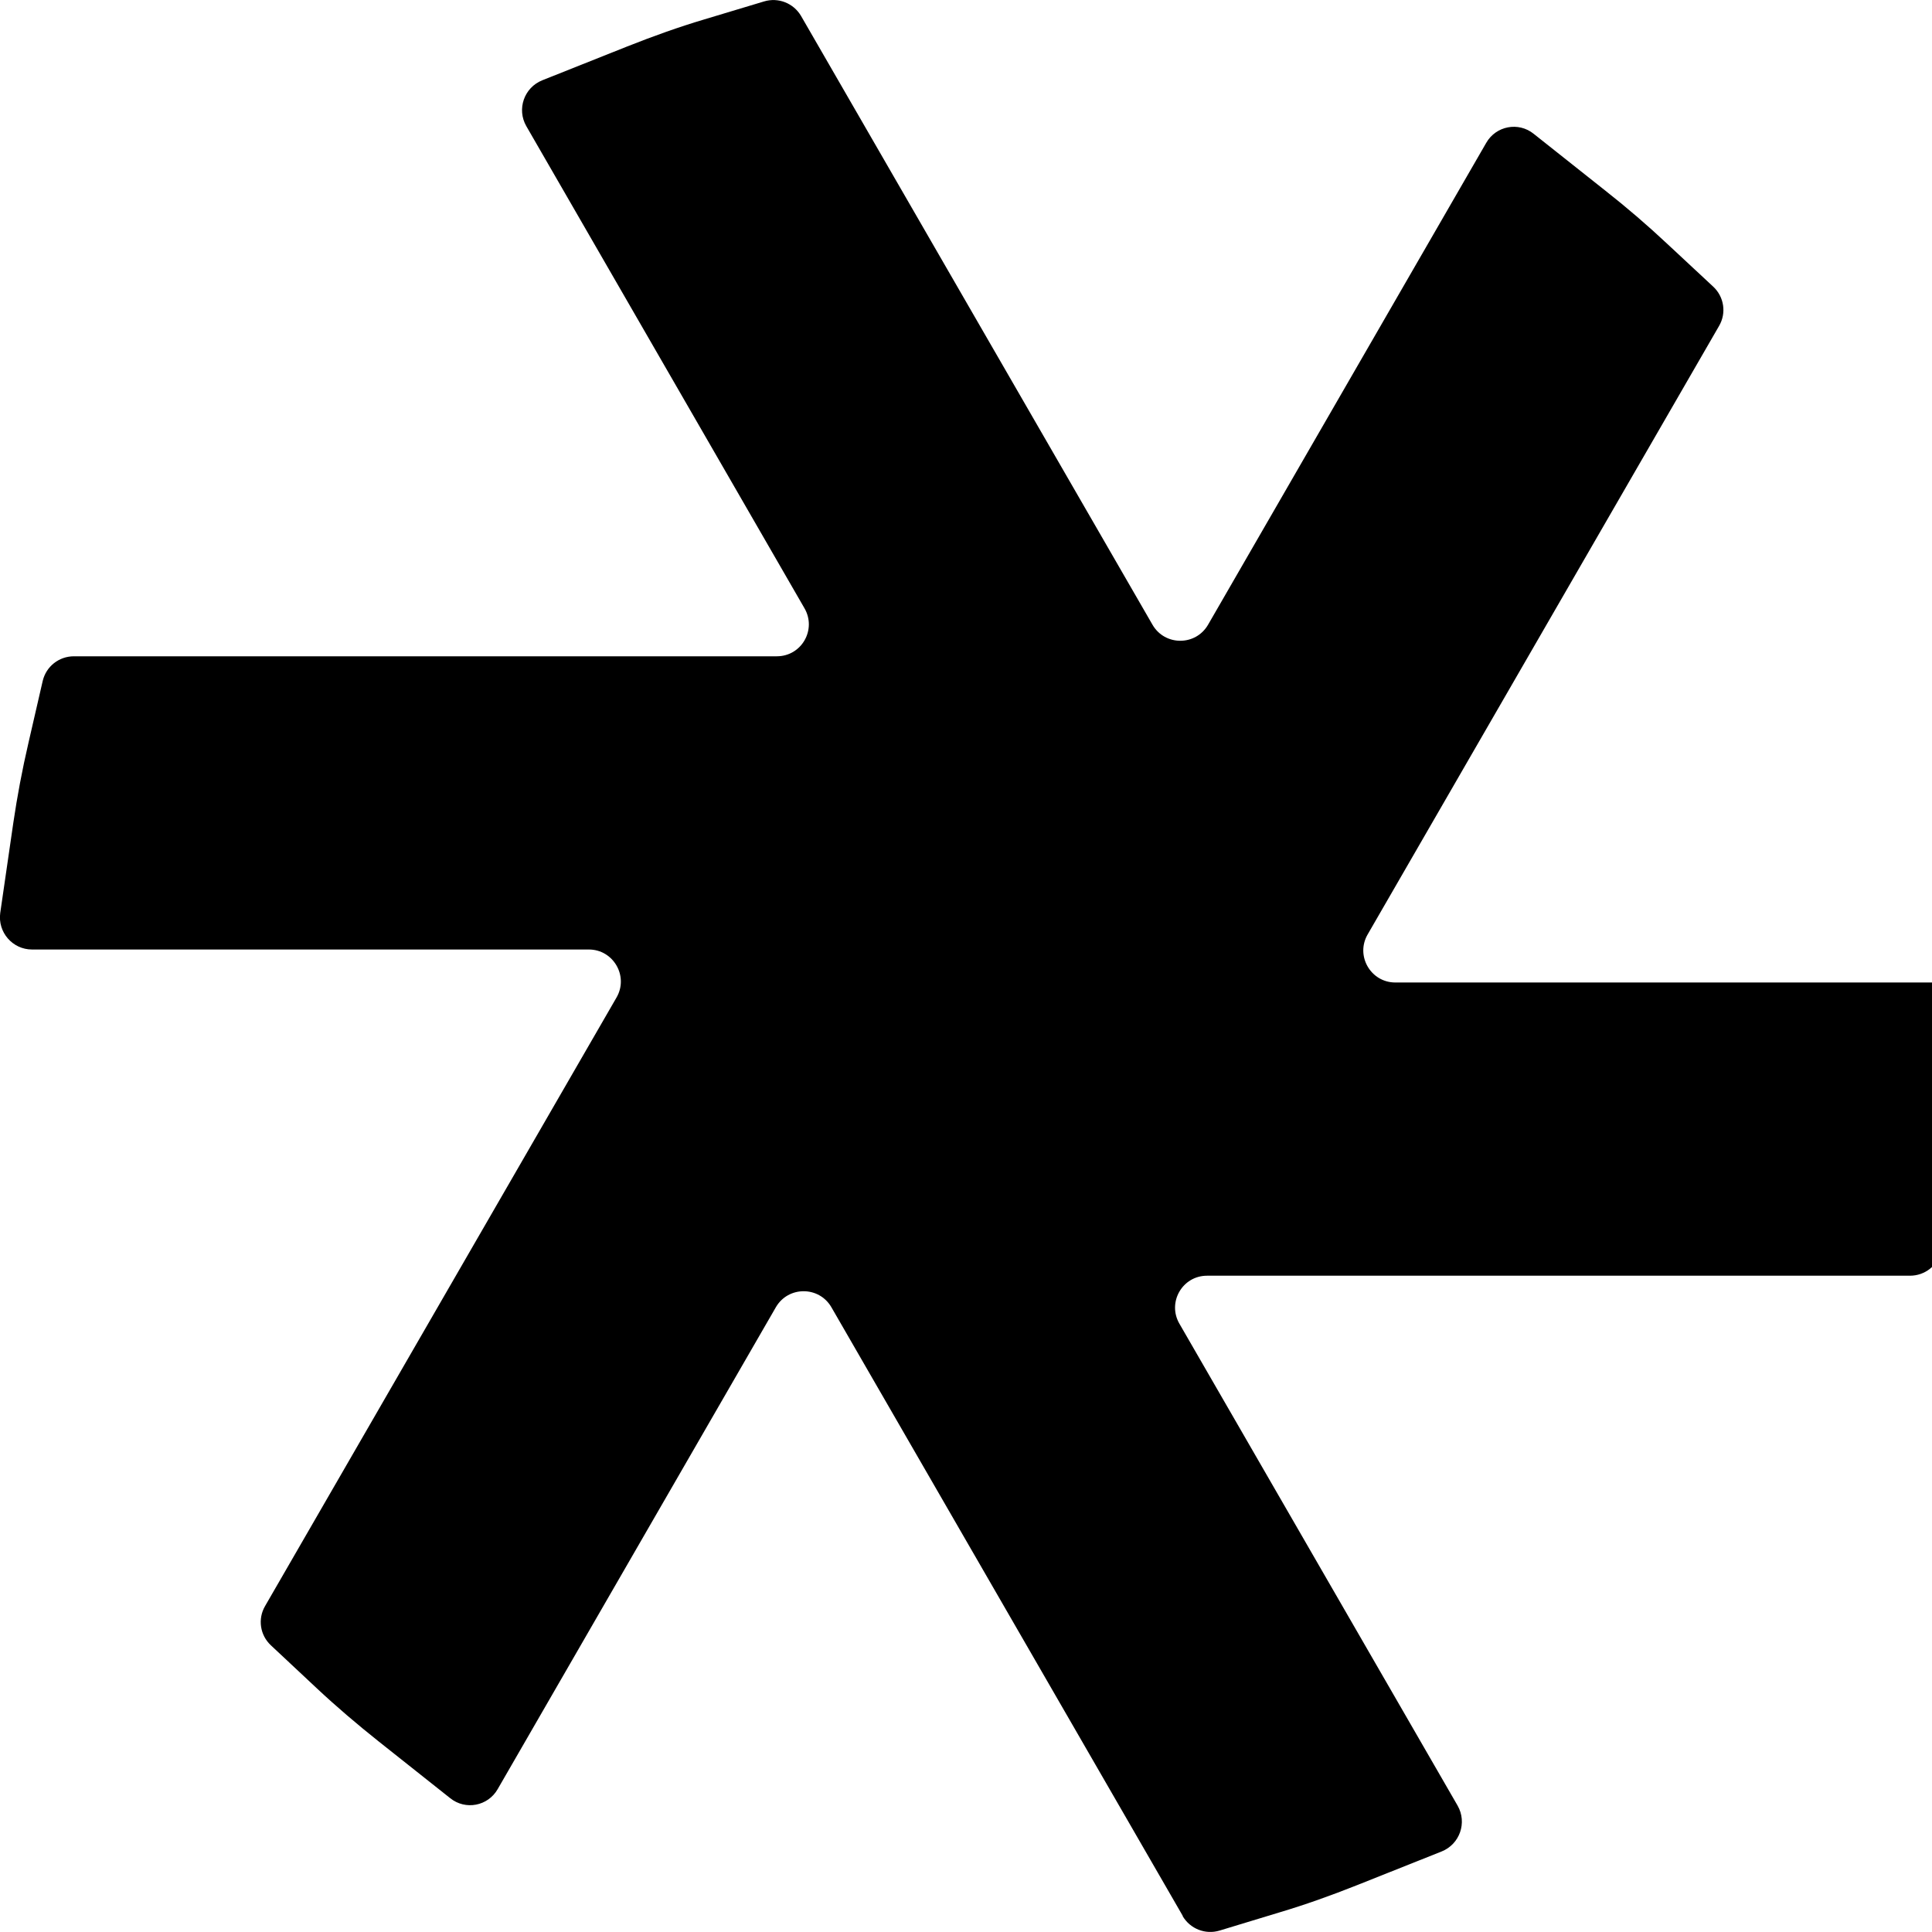 <?xml version="1.0" encoding="utf-8"?>
<svg xmlns="http://www.w3.org/2000/svg" class="w-auto h-8 w-8 block" fill="currentColor" height="79.66" width="79.66">
 <g>
  <g>
   <g>
    <path d="m53.08,39.56l14.47-25.06c.51-.89.35-2.02-.4-2.72h0c-.77-.72-1.58-1.41-2.41-2.07h0c-1.06-.84-2.61-.54-3.28.63l-10.87,18.82c-.85,1.47-2.98,1.47-3.83,0l-14.48-25.08c-.51-.89-1.57-1.31-2.56-1.01h0c-.98.3-1.96.64-3,1.06h0c-1.25.5-1.77,1.99-1.1,3.16l10.87,18.83c.85,1.47-.21,3.31-1.91,3.31H5.63c-1.03,0-1.92.71-2.15,1.71h0c-.25,1.09-.45,2.11-.59,3.13h0c-.19,1.33.84,2.53,2.19,2.53h21.74c1.7,0,2.76,1.84,1.91,3.31l-14.47,25.06c-.51.89-.35,2.02.4,2.72h0c.76.71,1.57,1.41,2.41,2.07h0c1.06.84,2.61.54,3.28-.63l10.87-18.82c.85-1.47,2.98-1.47,3.83,0l14.48,25.07c.51.89,1.57,1.31,2.56,1.01h0c.98-.3,1.99-.65,3-1.06h0c1.25-.5,1.77-1.99,1.1-3.16l-10.87-18.83c-.85-1.47.21-3.31,1.91-3.31h28.95c1.03,0,1.92-.71,2.15-1.71h0c.25-1.09.45-2.11.59-3.13h0c.19-1.33-.84-2.53-2.19-2.53h-21.74c-1.7,0-2.76-1.84-1.91-3.31Z">
    </path>
    <path d="m48.77,79l-14.49-25.1c-.51-.88-1.78-.88-2.29,0l-11.47,19.87c-.4.7-1.33.88-1.96.37l-2.95-2.34c-.88-.7-1.75-1.44-2.56-2.2l-1.88-1.76c-.45-.42-.55-1.09-.24-1.62l14.49-25.09c.51-.88-.13-1.98-1.14-1.98H1.32c-.8,0-1.42-.71-1.31-1.51l.54-3.72c.16-1.08.36-2.16.63-3.32l.58-2.52c.14-.6.67-1.02,1.29-1.02h28.98c1.02,0,1.65-1.1,1.14-1.98L21.7,5.2c-.4-.7-.09-1.59.66-1.89l3.49-1.39c1.11-.44,2.15-.81,3.19-1.12L31.5.06c.59-.18,1.22.07,1.53.6l14.49,25.1c.51.88,1.78.88,2.29,0l11.47-19.87c.4-.7,1.33-.88,1.96-.37l2.95,2.34c.89.7,1.75,1.44,2.56,2.2l1.89,1.76c.45.42.55,1.09.24,1.62l-14.49,25.09c-.51.88.13,1.98,1.14,1.98h22.95c.8,0,1.42.71,1.31,1.51l-.54,3.72c-.16,1.08-.36,2.17-.63,3.32l-.58,2.52c-.14.6-.67,1.02-1.29,1.02h-28.98c-1.02,0-1.65,1.1-1.14,1.98l11.47,19.87c.4.7.09,1.59-.66,1.89l-3.49,1.39c-1.08.43-2.15.81-3.19,1.12l-2.47.75c-.59.18-1.22-.07-1.53-.6Zm-14.49-34.54l16.69,28.91c.32.55.98.8,1.58.59h0c.79-.27,1.13-1.19.71-1.91l-12.81-22.19c-.51-.88.13-1.98,1.14-1.98h33.37c.64,0,1.19-.45,1.31-1.07h0c.16-.82-.46-1.57-1.29-1.57h-25.63c-1.02,0-1.65-1.1-1.14-1.98l16.69-28.9c.32-.55.2-1.24-.28-1.66h0c-.62-.55-1.59-.39-2,.33l-12.81,22.19c-.51.88-1.78.88-2.29,0L30.83,6.29c-.32-.55-.98-.8-1.58-.59h0c-.78.27-1.13,1.19-.71,1.9l12.82,22.2c.51.88-.13,1.98-1.14,1.98H6.83c-.64,0-1.19.45-1.31,1.07h0c-.16.81.46,1.57,1.29,1.57h25.63c1.02,0,1.65,1.1,1.14,1.98l-16.69,28.9c-.32.55-.2,1.25.28,1.67h0c.62.55,1.59.39,2-.33l12.81-22.19c.51-.88,1.78-.88,2.29,0Z">
    </path>
   </g>
  </g>
 </g>
</svg>